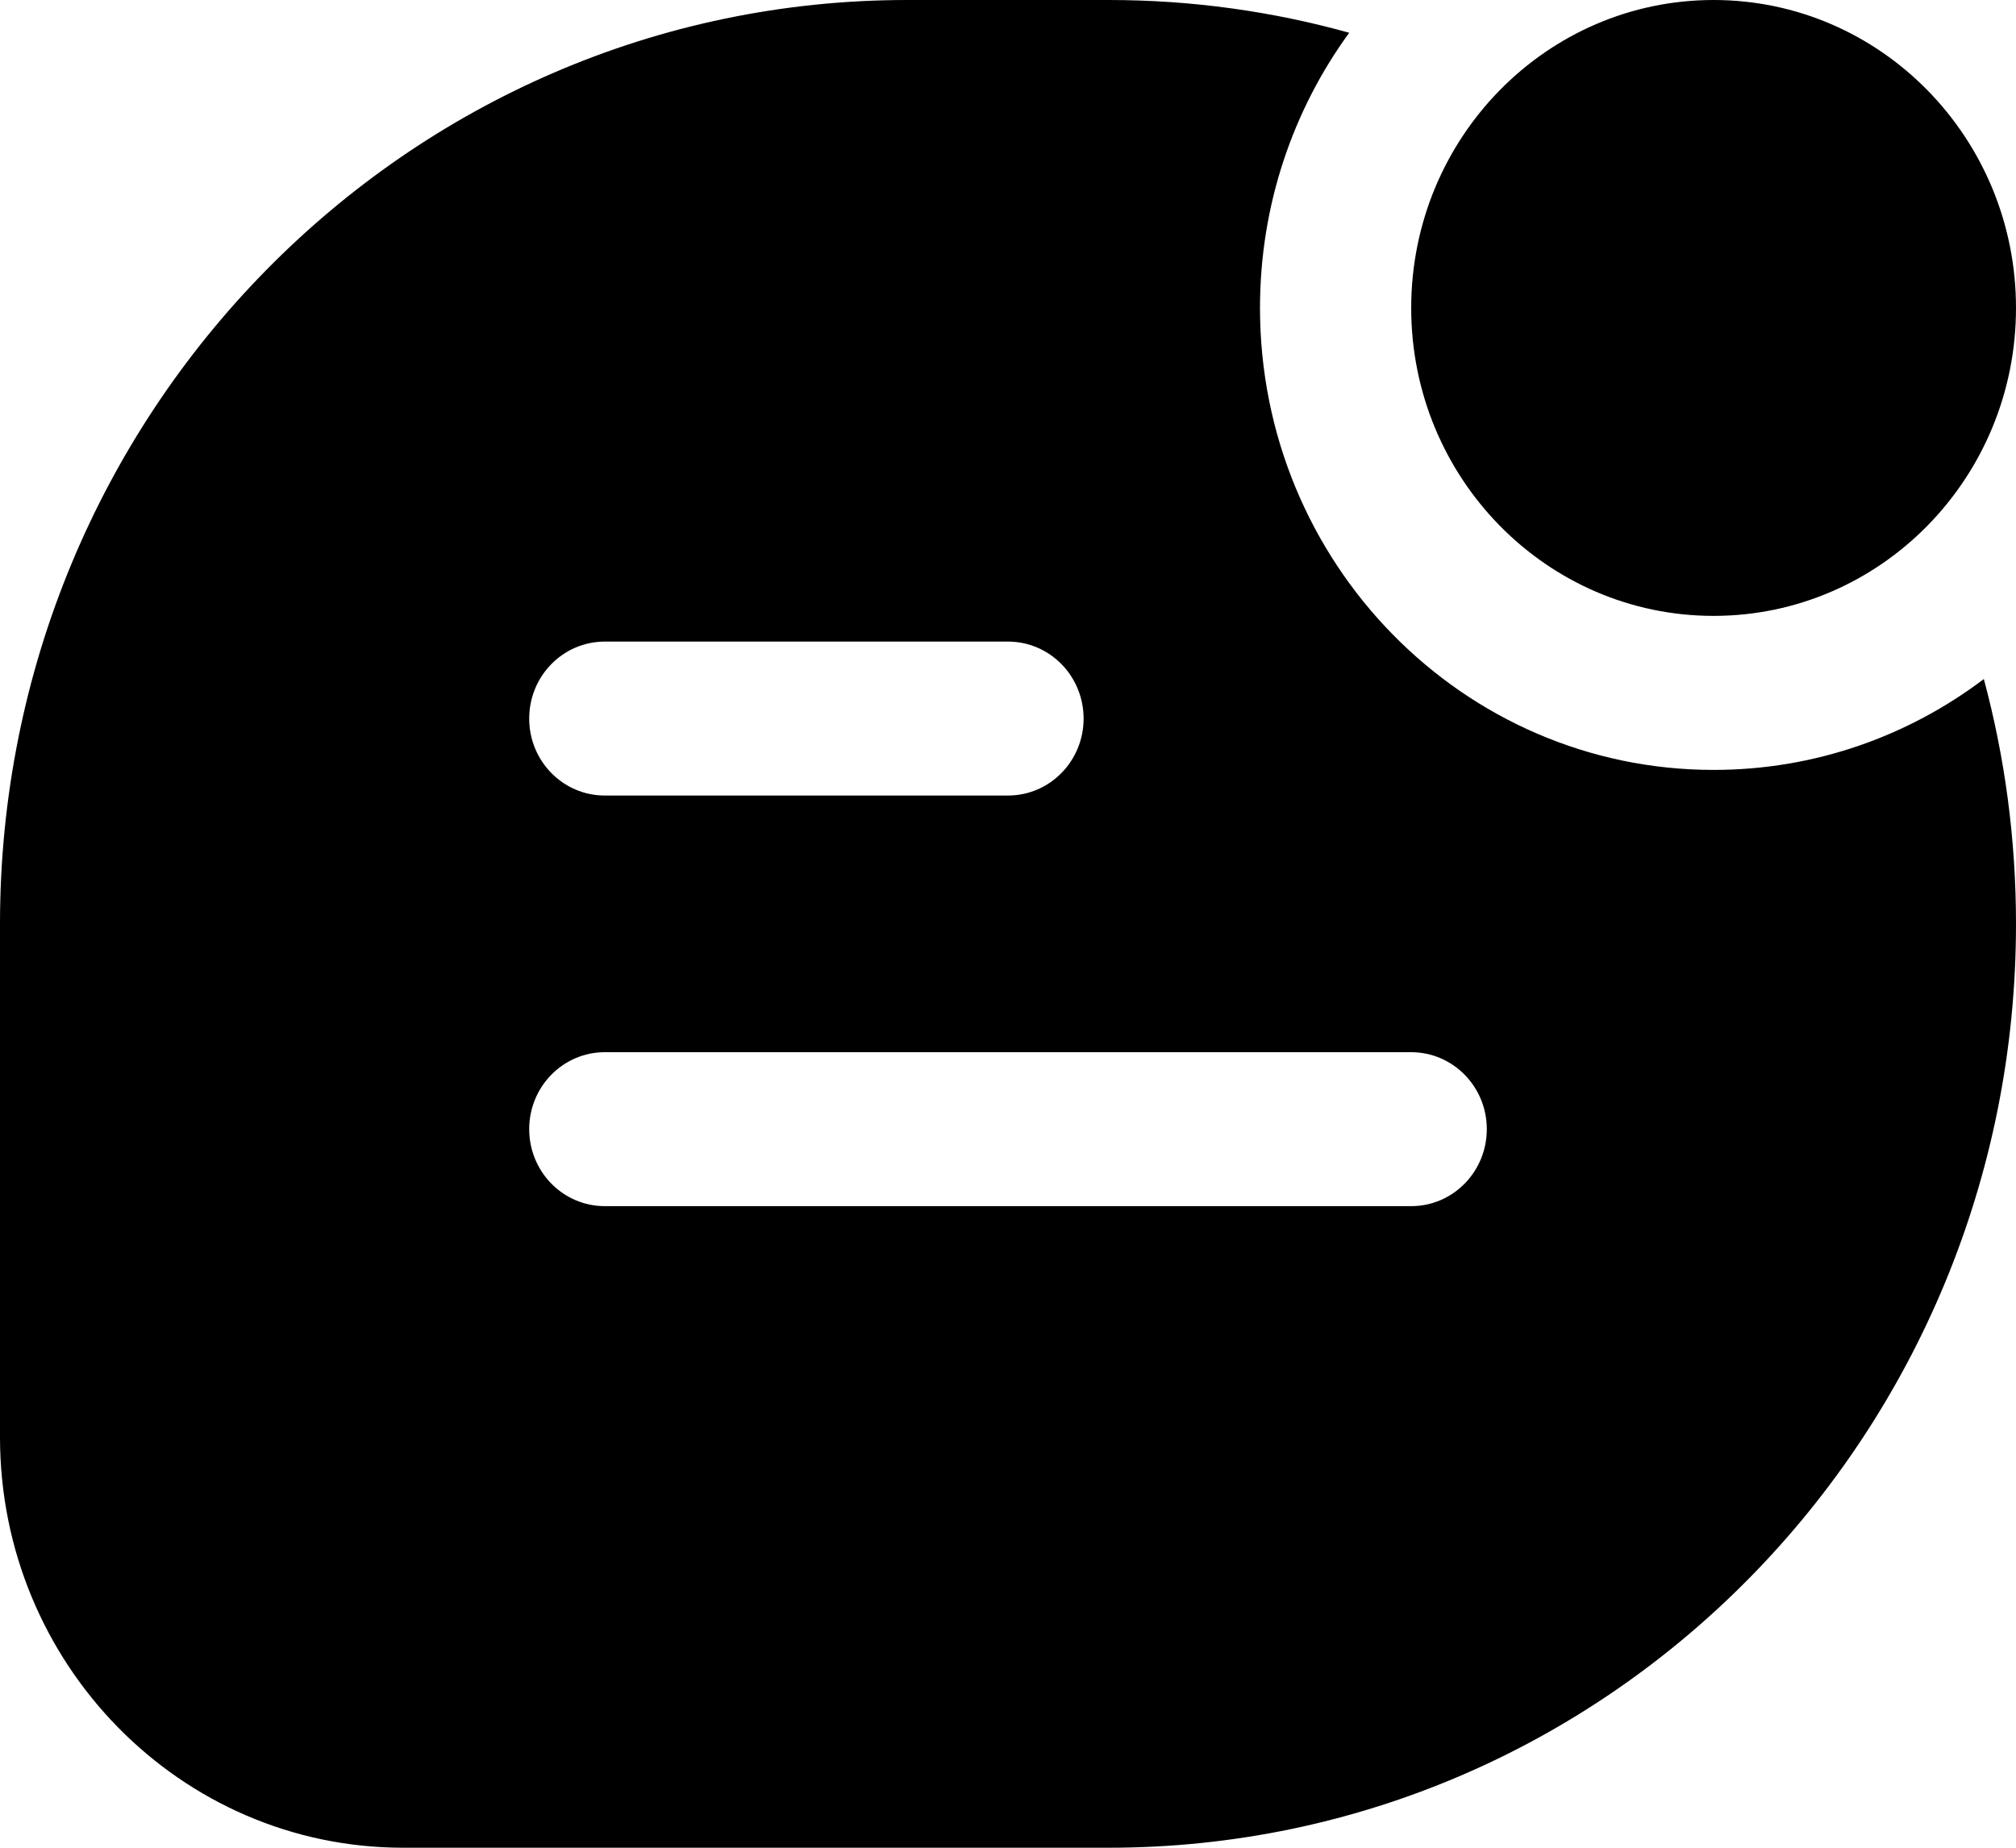 <svg width="24" height="22" viewBox="0 0 24 22" fill="none" xmlns="http://www.w3.org/2000/svg">
<path fill-rule="evenodd" clip-rule="evenodd" d="M13.2 0C14.191 0 15.151 0.136 16.062 0.39C15.395 1.306 15 2.439 15 3.667C15 6.704 17.418 9.167 20.4 9.167C21.605 9.167 22.718 8.765 23.617 8.085C23.867 9.013 24 9.991 24 11C24 17.075 19.165 22 13.2 22H4.8C2.149 22 0 19.811 0 17.111V11C0 4.925 4.835 0 10.8 0H13.2ZM6.3 8.556C6.3 8.049 6.703 7.639 7.2 7.639H12C12.497 7.639 12.9 8.049 12.9 8.556C12.9 9.062 12.497 9.472 12 9.472H7.2C6.703 9.472 6.3 9.062 6.3 8.556ZM6.3 13.444C6.3 12.938 6.703 12.528 7.2 12.528H16.8C17.297 12.528 17.7 12.938 17.7 13.444C17.7 13.951 17.297 14.361 16.8 14.361H7.2C6.703 14.361 6.3 13.951 6.3 13.444ZM20.4 7.333C22.388 7.333 24 5.692 24 3.667C24 1.642 22.388 0 20.4 0C18.412 0 16.8 1.642 16.8 3.667C16.8 5.692 18.412 7.333 20.4 7.333Z" fill="black"/>
</svg>
